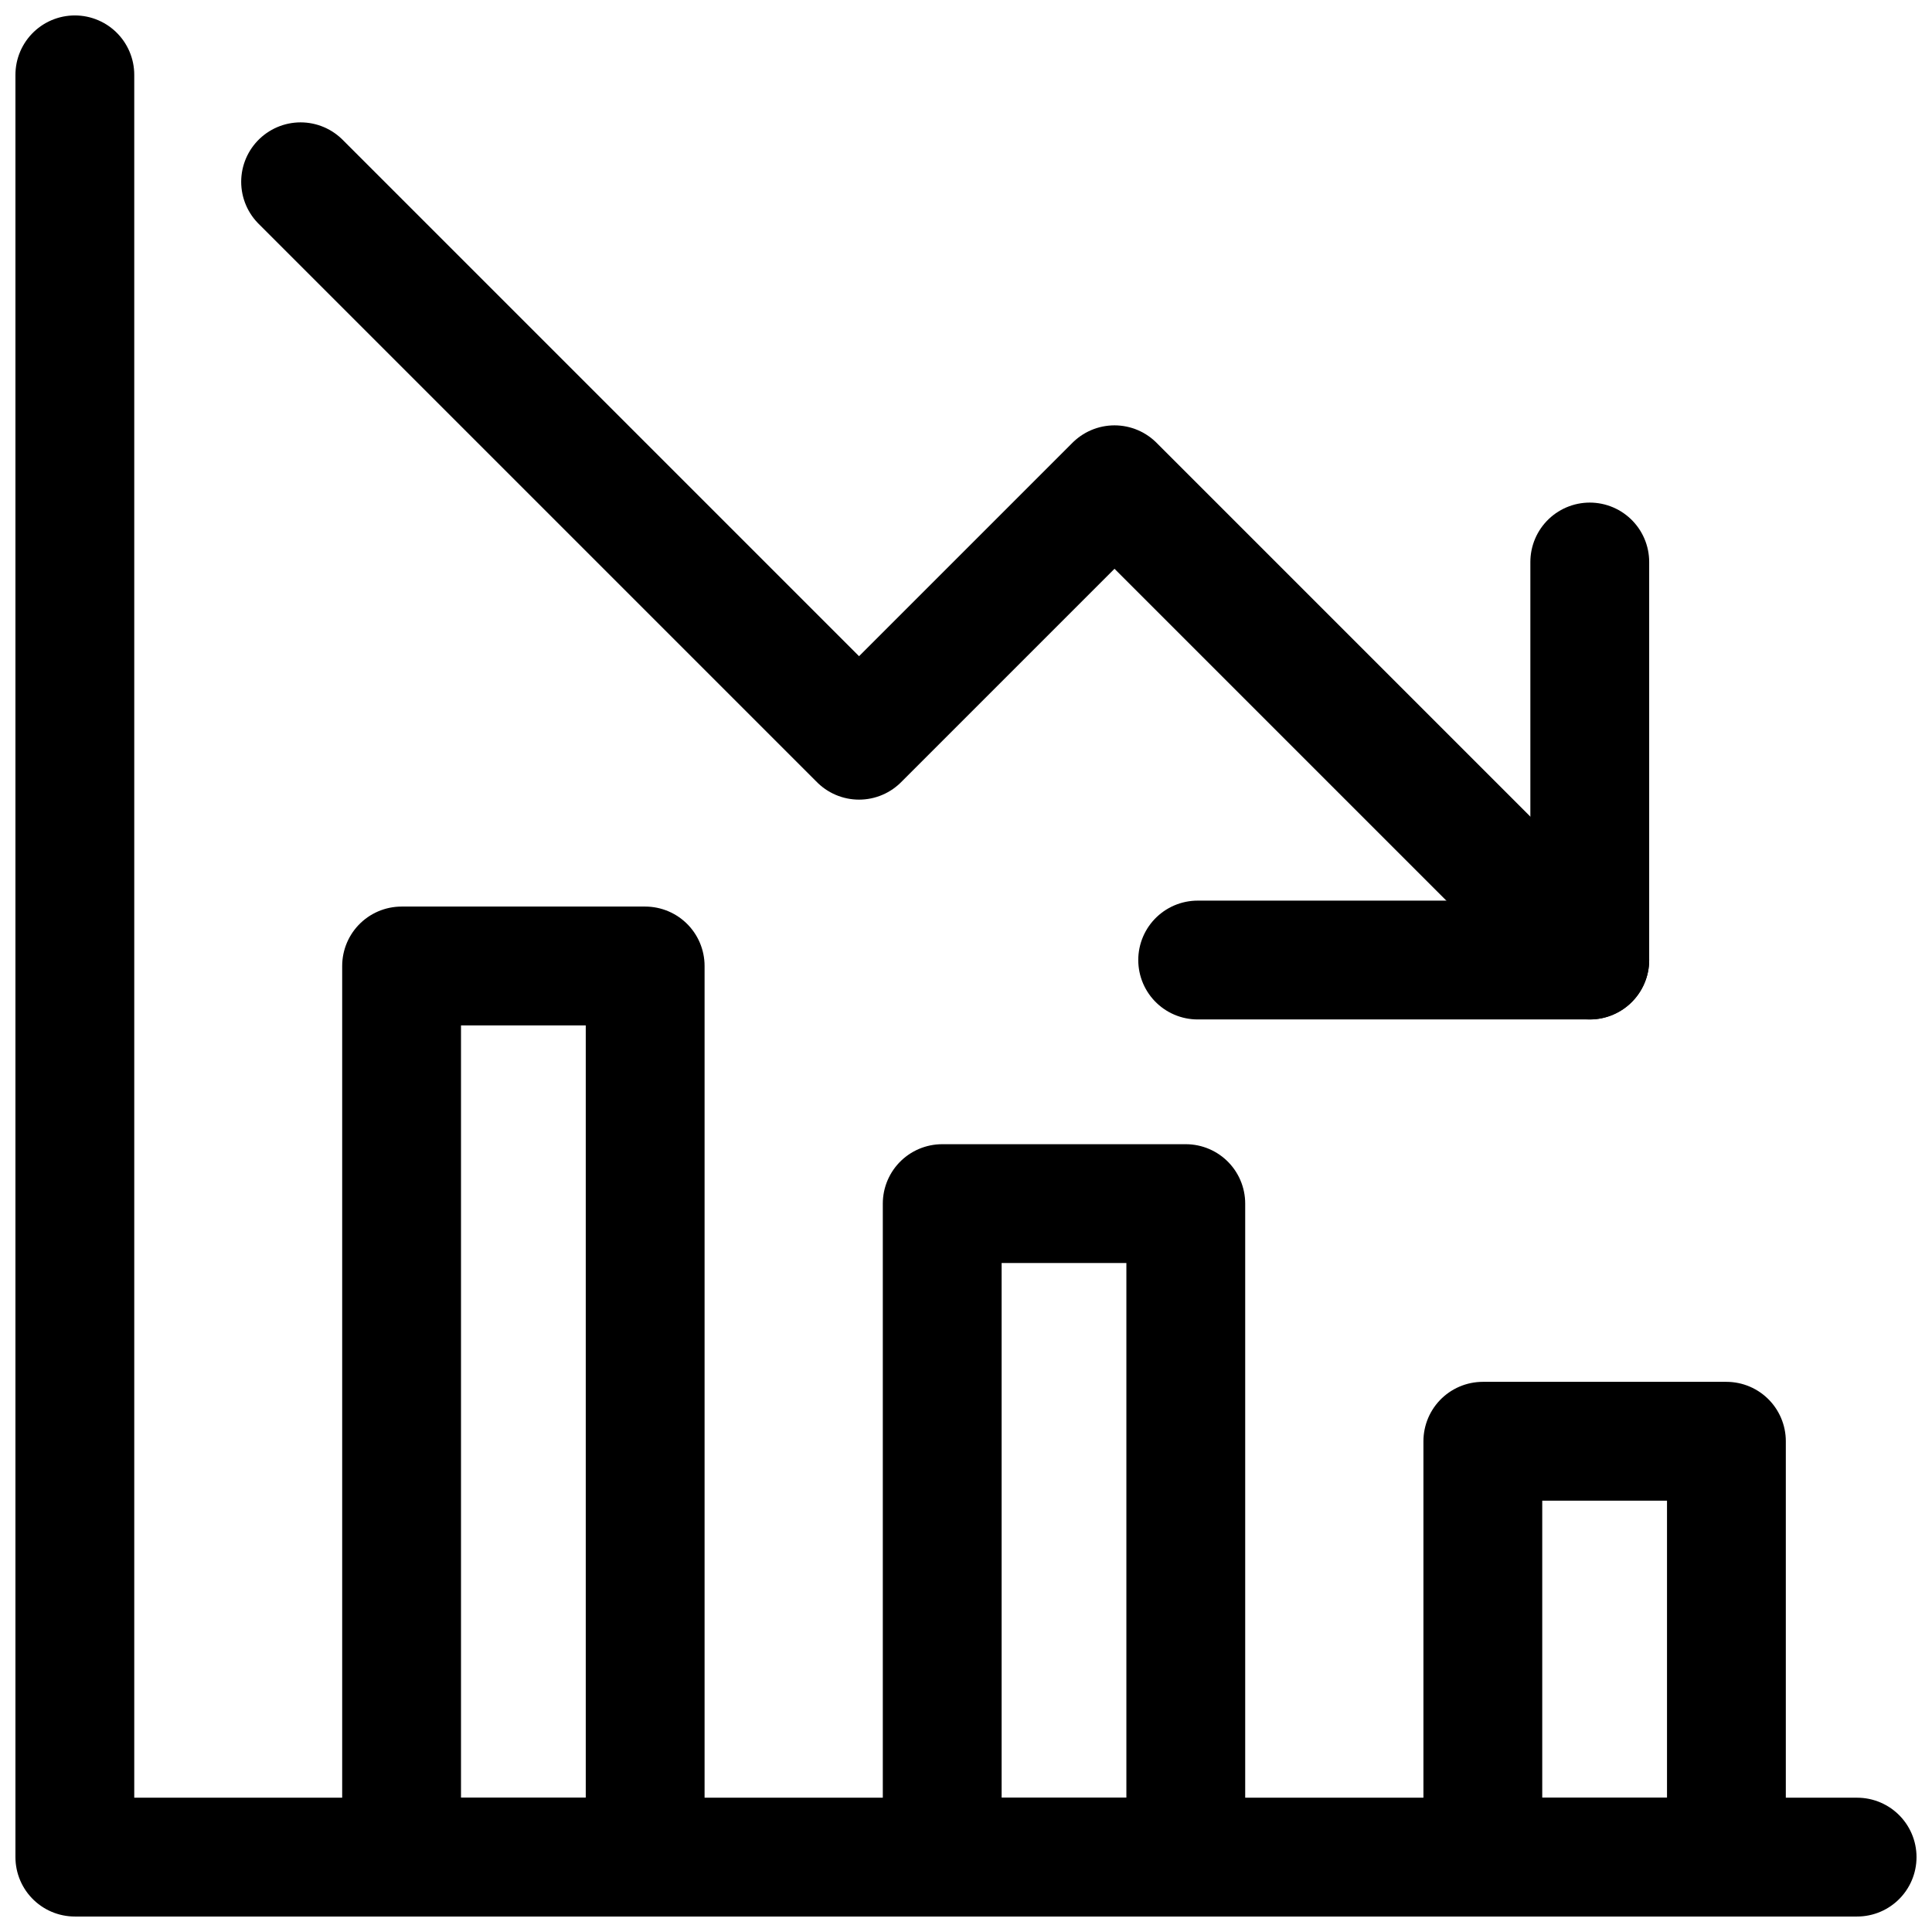 <?xml version="1.0" encoding="UTF-8"?>
<!-- Uploaded to: SVG Repo, www.svgrepo.com, Generator: SVG Repo Mixer Tools -->
<svg width="800px" height="800px" version="1.1" viewBox="144 144 512 512" xmlns="http://www.w3.org/2000/svg">
 <defs>
  <clipPath id="d">
   <path d="m148.09 148.09h503.81v503.81h-503.81z"/>
  </clipPath>
  <clipPath id="c">
   <path d="m234 384h97v267.9h-97z"/>
  </clipPath>
  <clipPath id="b">
   <path d="m377 447h97v204.9h-97z"/>
  </clipPath>
  <clipPath id="a">
   <path d="m521 510h97v141.9h-97z"/>
  </clipPath>
 </defs>
 <g clip-path="url(#d)">
  <path transform="matrix(15.744 0 0 15.744 148.09 148.09)" d="m1 1v30h30" fill="none" stroke="#000000" stroke-linecap="round" stroke-linejoin="round" stroke-miterlimit="10" stroke-width="2"/>
 </g>
 <path transform="matrix(15.744 0 0 15.744 148.09 148.09)" d="m4.8 2.8 9.4 9.4 4.3-4.3 8 8" fill="none" stroke="#000000" stroke-linecap="round" stroke-linejoin="round" stroke-miterlimit="10" stroke-width="2"/>
 <path transform="matrix(15.744 0 0 15.744 148.09 148.09)" d="m26.5 9.2v6.7h-6.6" fill="none" stroke="#000000" stroke-linecap="round" stroke-linejoin="round" stroke-miterlimit="10" stroke-width="2"/>
 <g clip-path="url(#c)">
  <path transform="matrix(15.744 0 0 15.744 148.09 148.09)" d="m6.5 16h4.1v15h-4.1zm0 0" fill="none" stroke="#000000" stroke-linecap="round" stroke-linejoin="round" stroke-miterlimit="10" stroke-width="2"/>
 </g>
 <g clip-path="url(#b)">
  <path transform="matrix(15.744 0 0 15.744 148.09 148.09)" d="m15.6 20h4.1v11h-4.1zm0 0" fill="none" stroke="#000000" stroke-linecap="round" stroke-linejoin="round" stroke-miterlimit="10" stroke-width="2"/>
 </g>
 <g clip-path="url(#a)">
  <path transform="matrix(15.744 0 0 15.744 148.09 148.09)" d="m24.7 24h4.1v7h-4.1zm0 0" fill="none" stroke="#000000" stroke-linecap="round" stroke-linejoin="round" stroke-miterlimit="10" stroke-width="2"/>
 </g>
</svg>